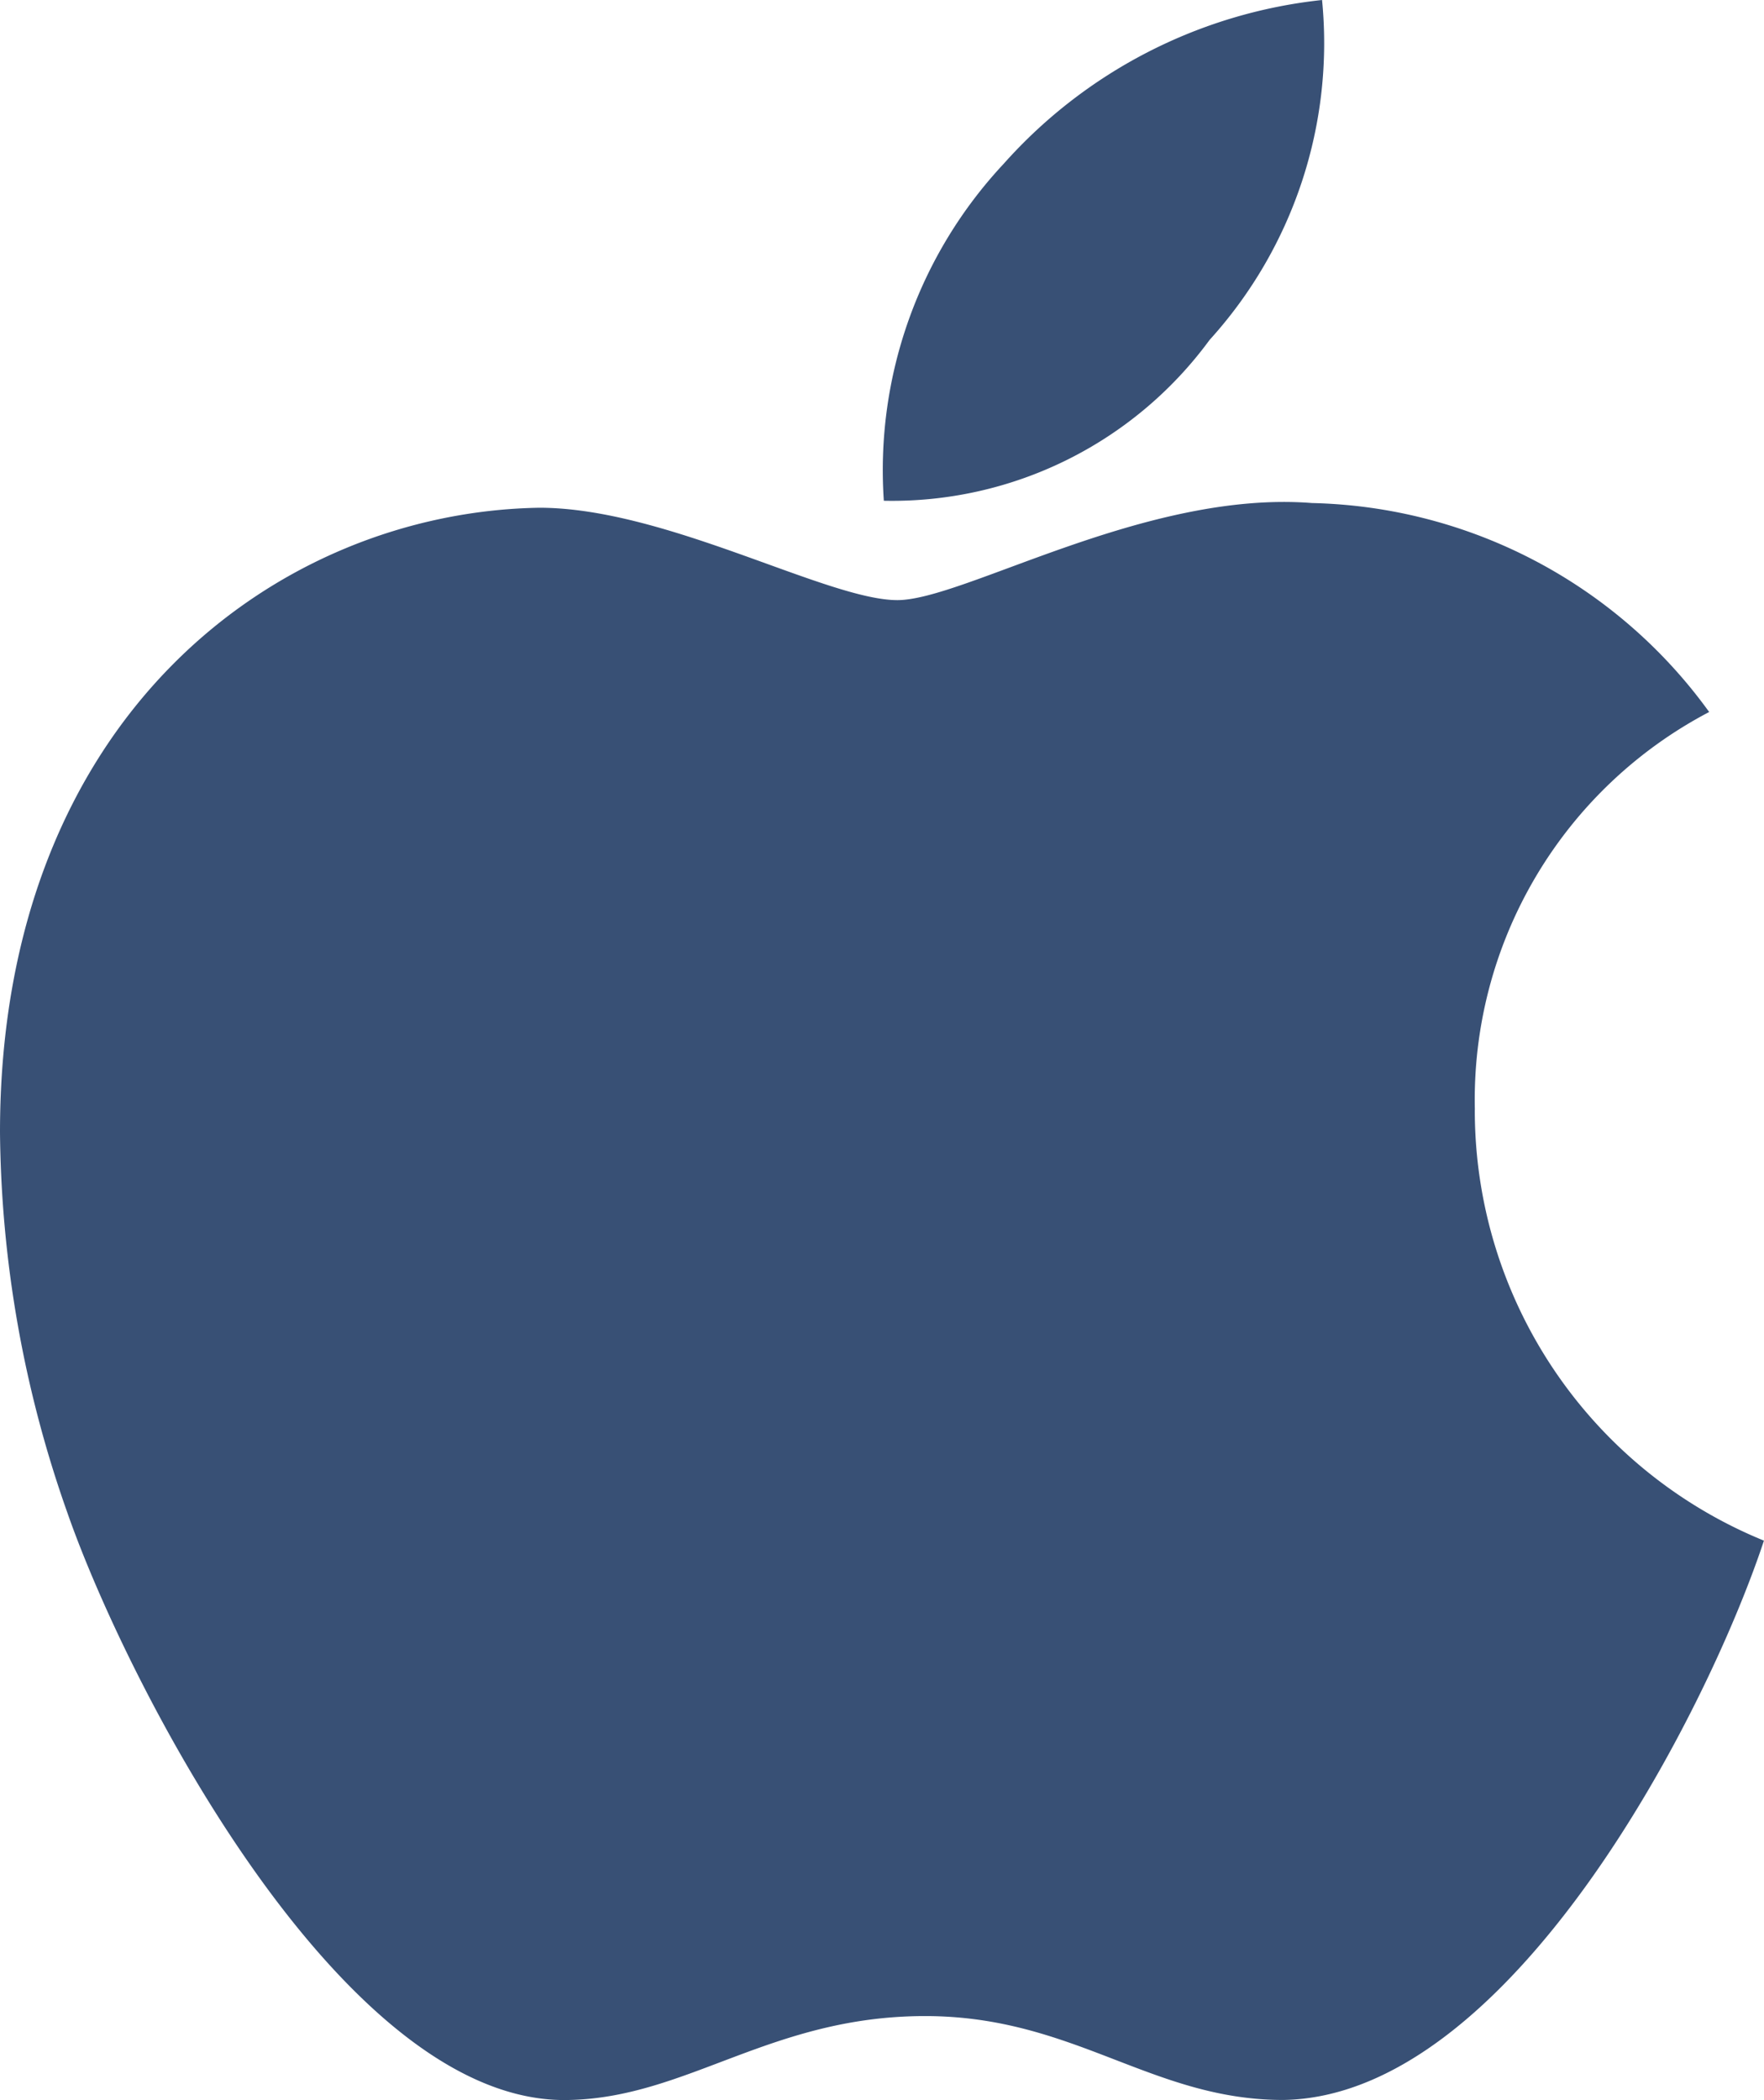 <svg xmlns="http://www.w3.org/2000/svg" width="28.503" height="33.919" viewBox="0 0 28.503 33.919">
  <path id="apple-brands" d="M27.831,49.924A7.069,7.069,0,0,1,31.617,43.5,8.136,8.136,0,0,0,25.2,40.125c-2.688-.212-5.626,1.568-6.7,1.568-1.136,0-3.741-1.492-5.785-1.492C8.49,40.269,4,43.571,4,50.288a18.874,18.874,0,0,0,1.09,6.149c.969,2.779,4.468,9.594,8.118,9.481,1.908-.045,3.256-1.355,5.74-1.355,2.408,0,3.658,1.355,5.785,1.355,3.68-.053,6.846-6.247,7.769-9.034a7.507,7.507,0,0,1-4.672-6.959ZM23.545,37.49A7.132,7.132,0,0,0,25.362,32a8.03,8.03,0,0,0-5.142,2.643,7.244,7.244,0,0,0-1.939,5.445A6.36,6.36,0,0,0,23.545,37.49Z" transform="translate(-4 -32)" fill="#385075"/>
</svg>

